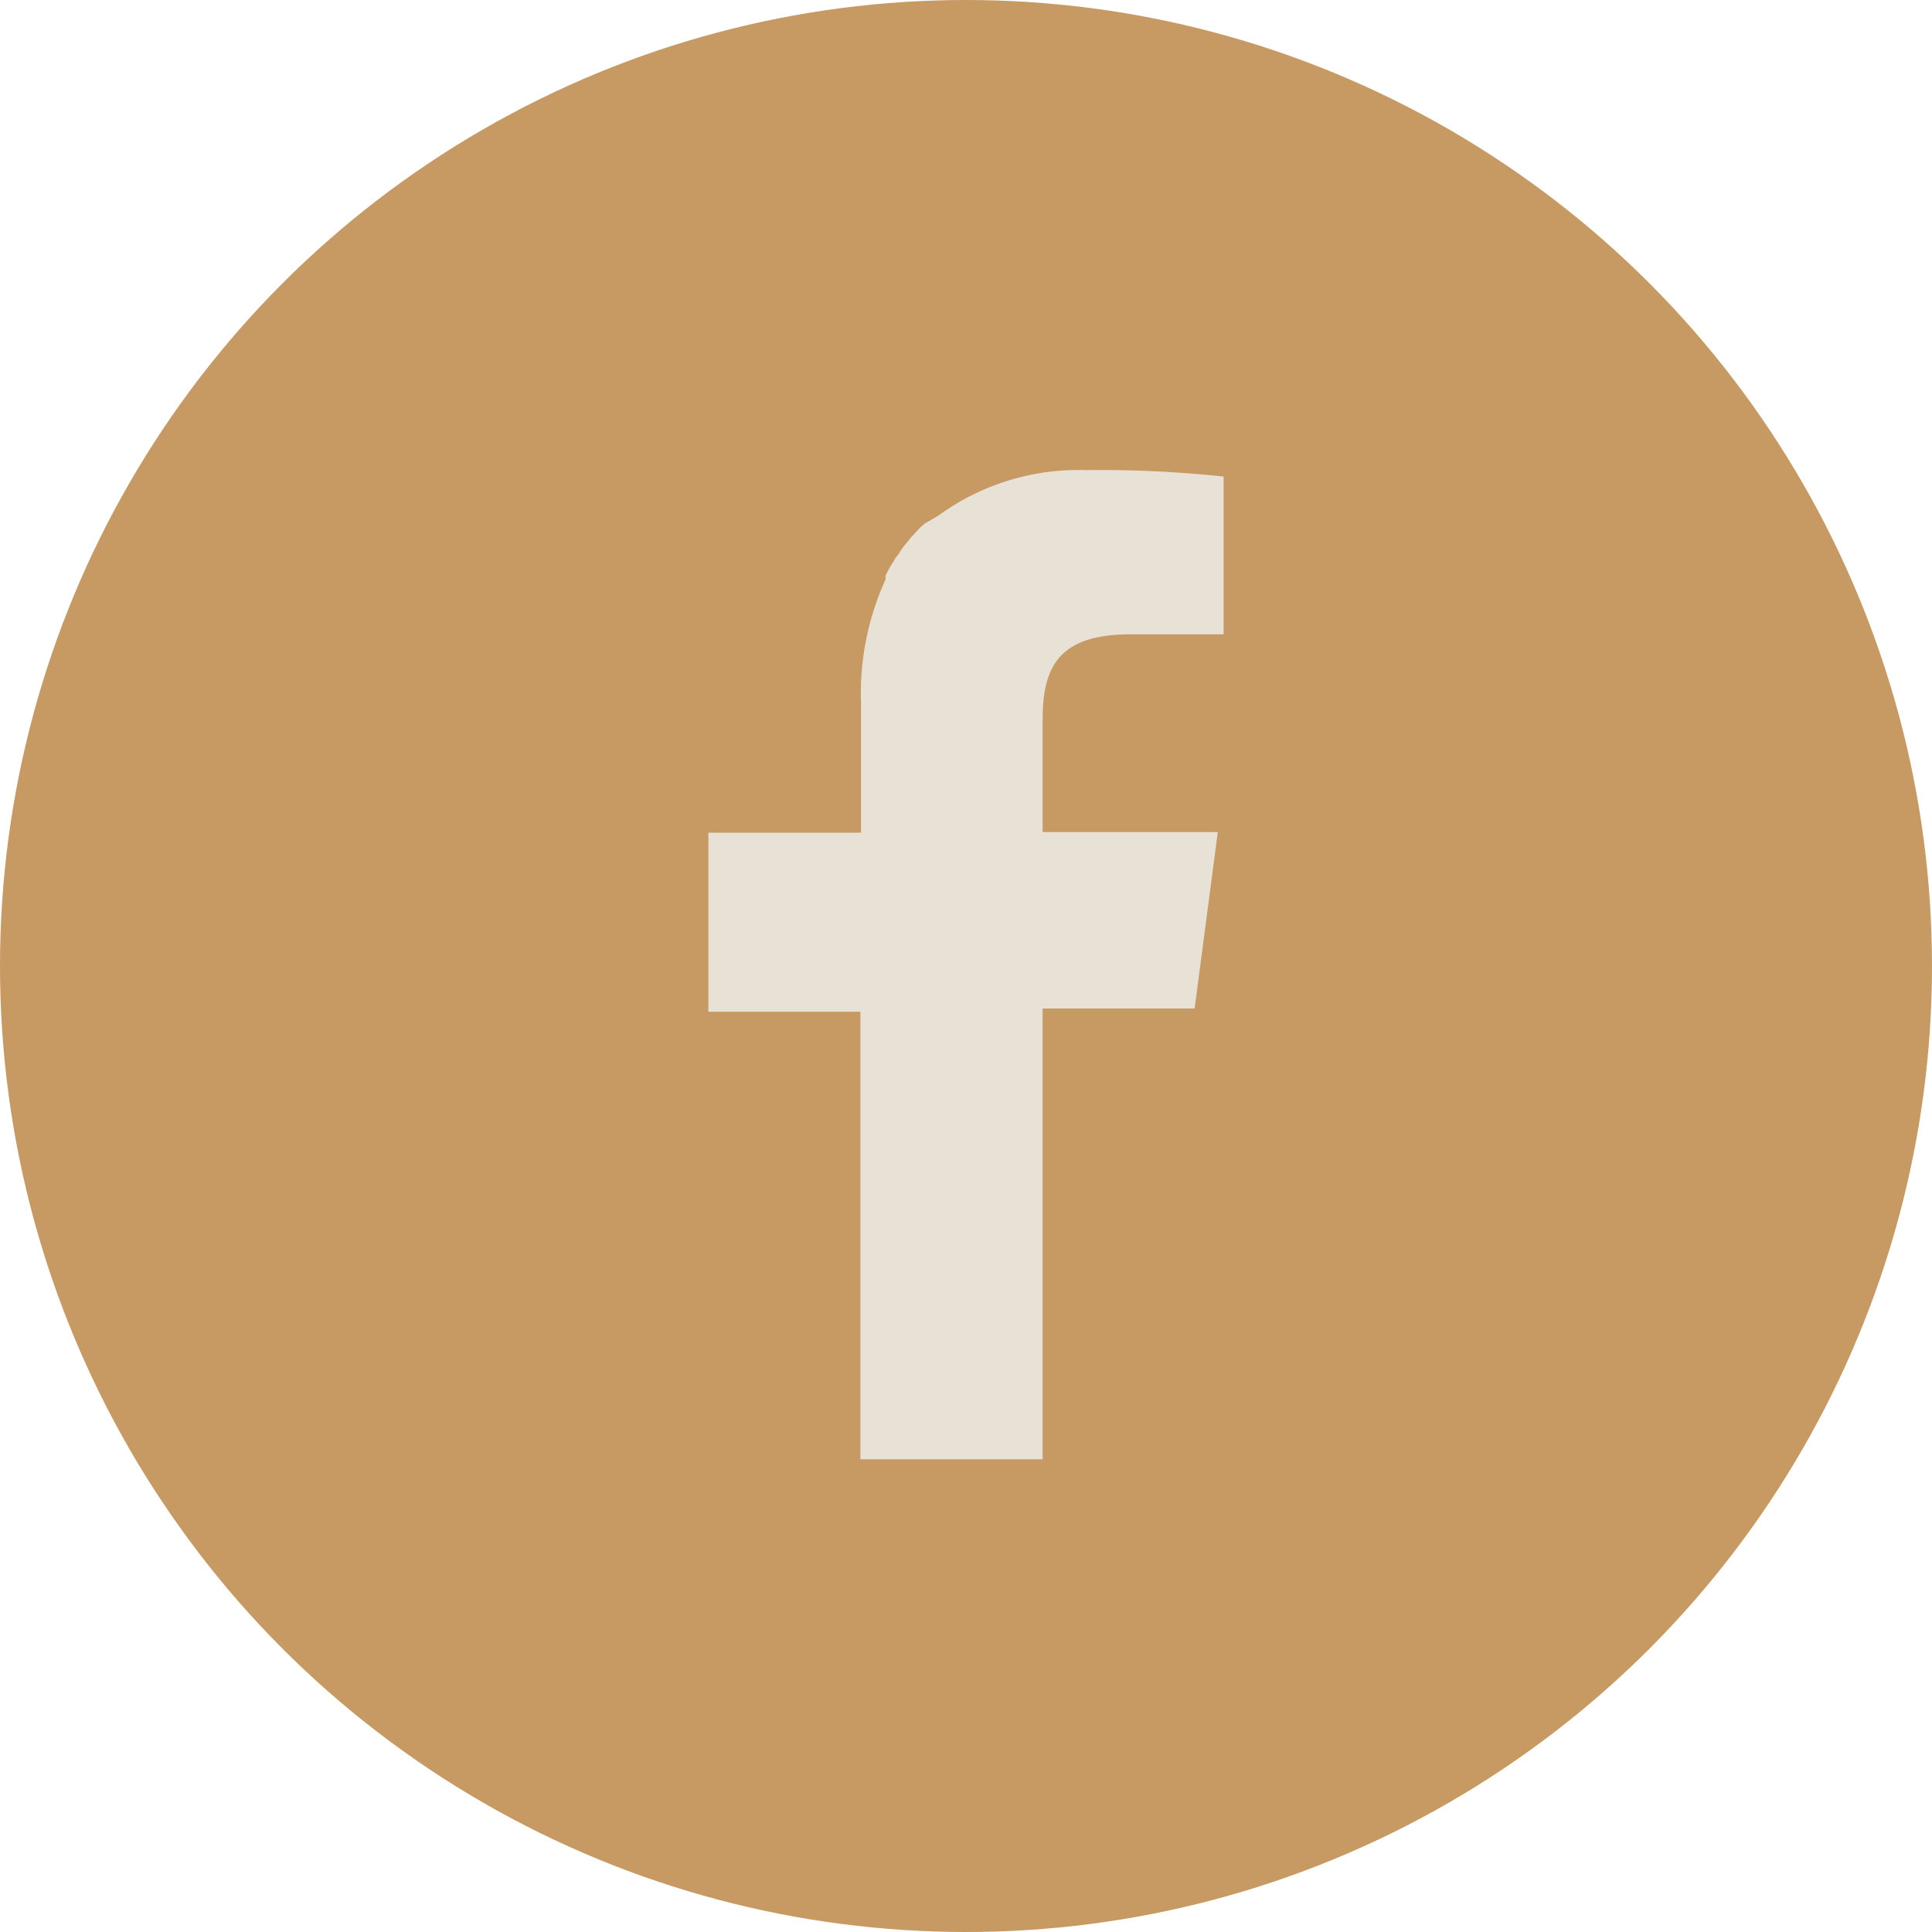 <svg xmlns="http://www.w3.org/2000/svg" width="30" height="30" viewBox="0 0 30 30"><defs><style>.cls-1{fill:#c79963;}.cls-2{fill:#e8e1d6;}</style></defs><title>アセット 23</title><g id="レイヤー_2" data-name="レイヤー 2"><g id="レイヤー_1-2" data-name="レイヤー 1"><circle class="cls-1" cx="15" cy="15" r="15"/><path class="cls-2" d="M13.36,22.71v-7H11V12.93h2.37v-2A4.27,4.27,0,0,1,13.75,9l0-.06a1.71,1.71,0,0,1,.13-.23.36.36,0,0,1,.07-.1,1,1,0,0,1,.12-.17l.08-.1.14-.15.07-.06L14.58,8l0,0a3.69,3.69,0,0,1,2.29-.7A17.9,17.9,0,0,1,19,7.4V9.85H17.55c-1.14,0-1.36.54-1.36,1.33v1.74h2.72l-.36,2.74H16.19v7H13.36Z"/></g></g></svg>